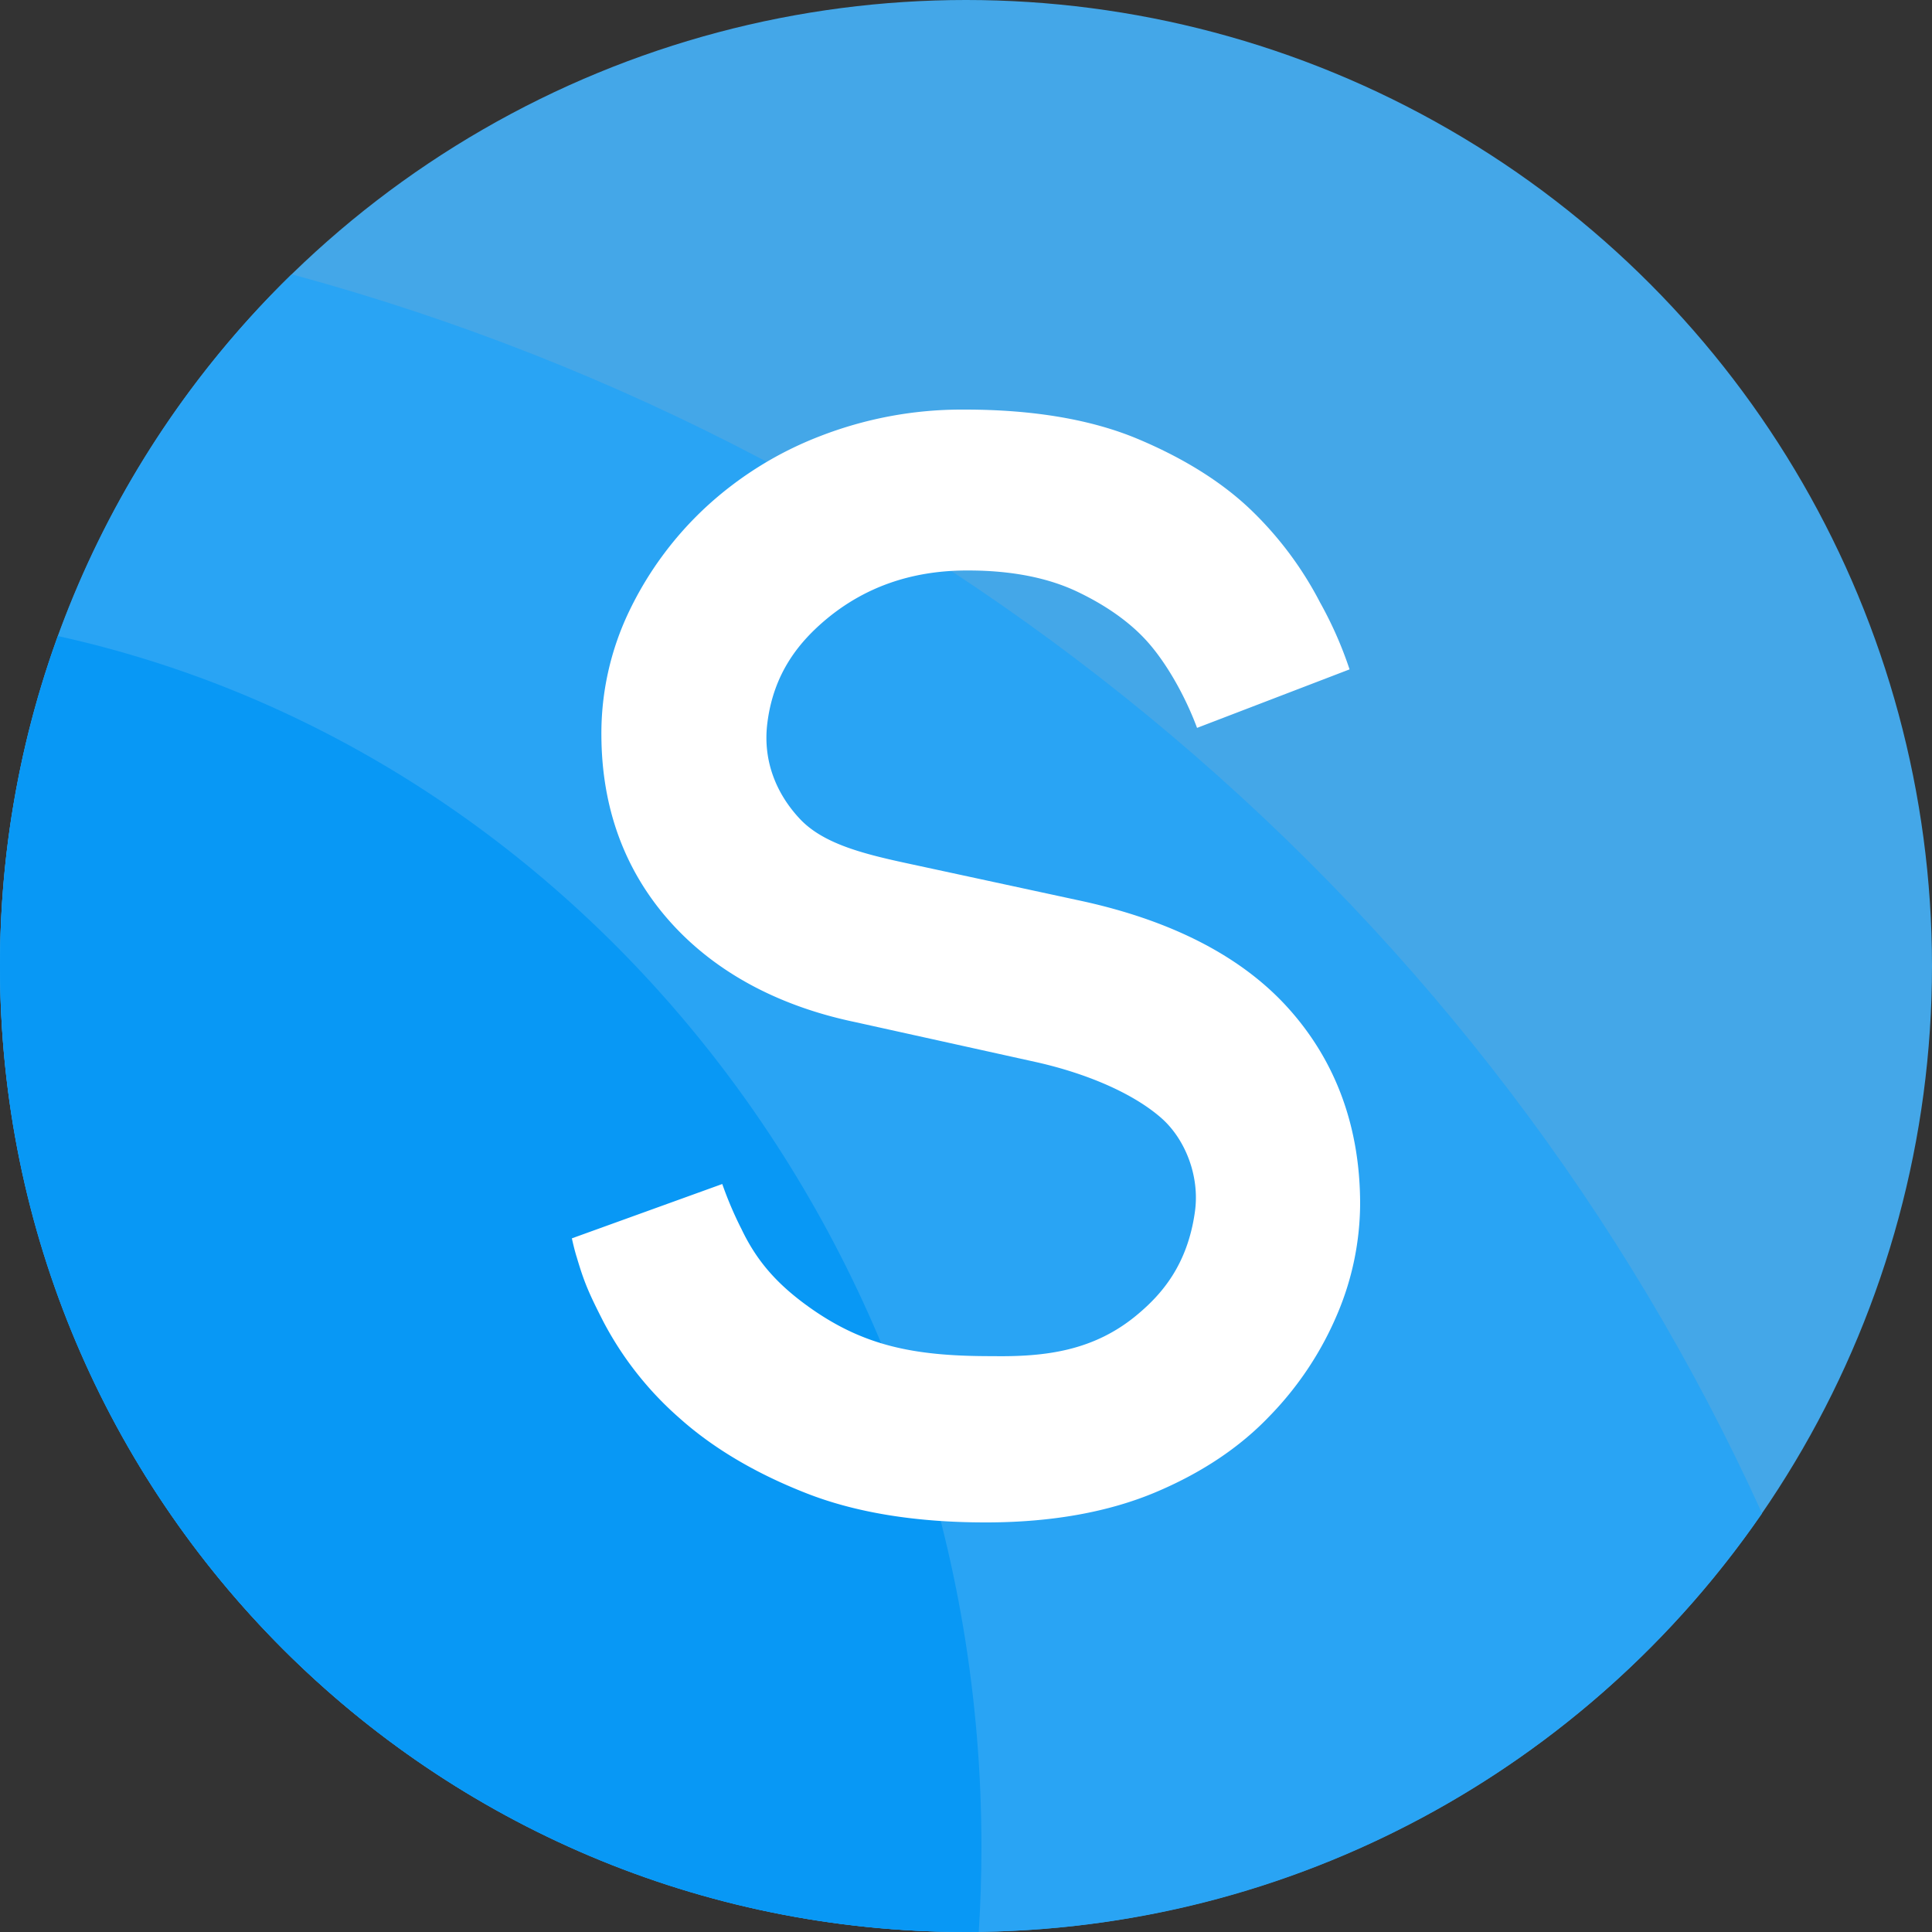 <svg xmlns="http://www.w3.org/2000/svg" width="32" height="32" fill="none"><rect width="100%" height="100%" fill="#333333" stroke="none"/><circle cx="16" cy="16" r="16" fill="#44A7E8"/><path fill="#29A4F4" fill-rule="evenodd" d="M4.831 4.543c10.919 2.96 19.84 10.583 24.354 20.523C26.3 29.254 21.471 32 16 32 7.163 32 0 24.837 0 16c0-4.492 1.85-8.551 4.831-11.457Z" clip-rule="evenodd"/><path fill="#0898F5" fill-rule="evenodd" d="M.958 10.535c8.733 1.923 15.298 10.172 15.298 20.057 0 .473-.015.942-.045 1.407L16 32C7.163 32 0 24.837 0 16c0-1.92.338-3.76.958-5.465Z" clip-rule="evenodd"/><path fill="#fff" fill-rule="evenodd" d="M21.357 16.72c-.776-.874-1.957-1.483-3.507-1.811l-2.863-.618c-.729-.158-1.365-.328-1.74-.729-.376-.401-.616-.945-.538-1.579.103-.843.536-1.359.983-1.732.608-.504 1.366-.799 2.31-.802h.036c.707 0 1.316.118 1.807.352.491.234.9.525 1.19.862.291.337.59.852.792 1.393l2.526-.969a6.43 6.43 0 0 0-.488-1.107 5.87 5.87 0 0 0-1.106-1.496c-.485-.477-1.13-.885-1.914-1.214-.77-.323-1.734-.486-2.864-.486h-.056c-.8 0-1.591.149-2.337.438a5.92 5.92 0 0 0-1.899 1.18 5.727 5.727 0 0 0-1.27 1.726 4.676 4.676 0 0 0-.458 2.053c.005 1.188.376 2.212 1.101 3.044.725.832 1.77 1.425 3.097 1.703l3.013.666c.822.186 1.582.507 2.054.916.404.35.648.968.566 1.557-.123.892-.56 1.375-.943 1.698-.724.612-1.534.71-2.408.697h-.036c-1.296 0-2.137-.18-3.048-.844-.507-.37-.834-.75-1.08-1.27l-.004-.007a6.136 6.136 0 0 1-.31-.73l-2.491.9c.048.217.08.31.08.31.124.42.2.595.438 1.062a5.549 5.549 0 0 0 1.264 1.605c.547.49 1.25.91 2.087 1.239.82.325 1.822.489 2.979.489h.057c1.054-.005 1.98-.172 2.752-.495.772-.324 1.405-.748 1.898-1.265a5.47 5.47 0 0 0 1.127-1.7 4.716 4.716 0 0 0 .374-1.827c-.003-1.259-.398-2.34-1.171-3.209Z" clip-rule="evenodd"/></svg>